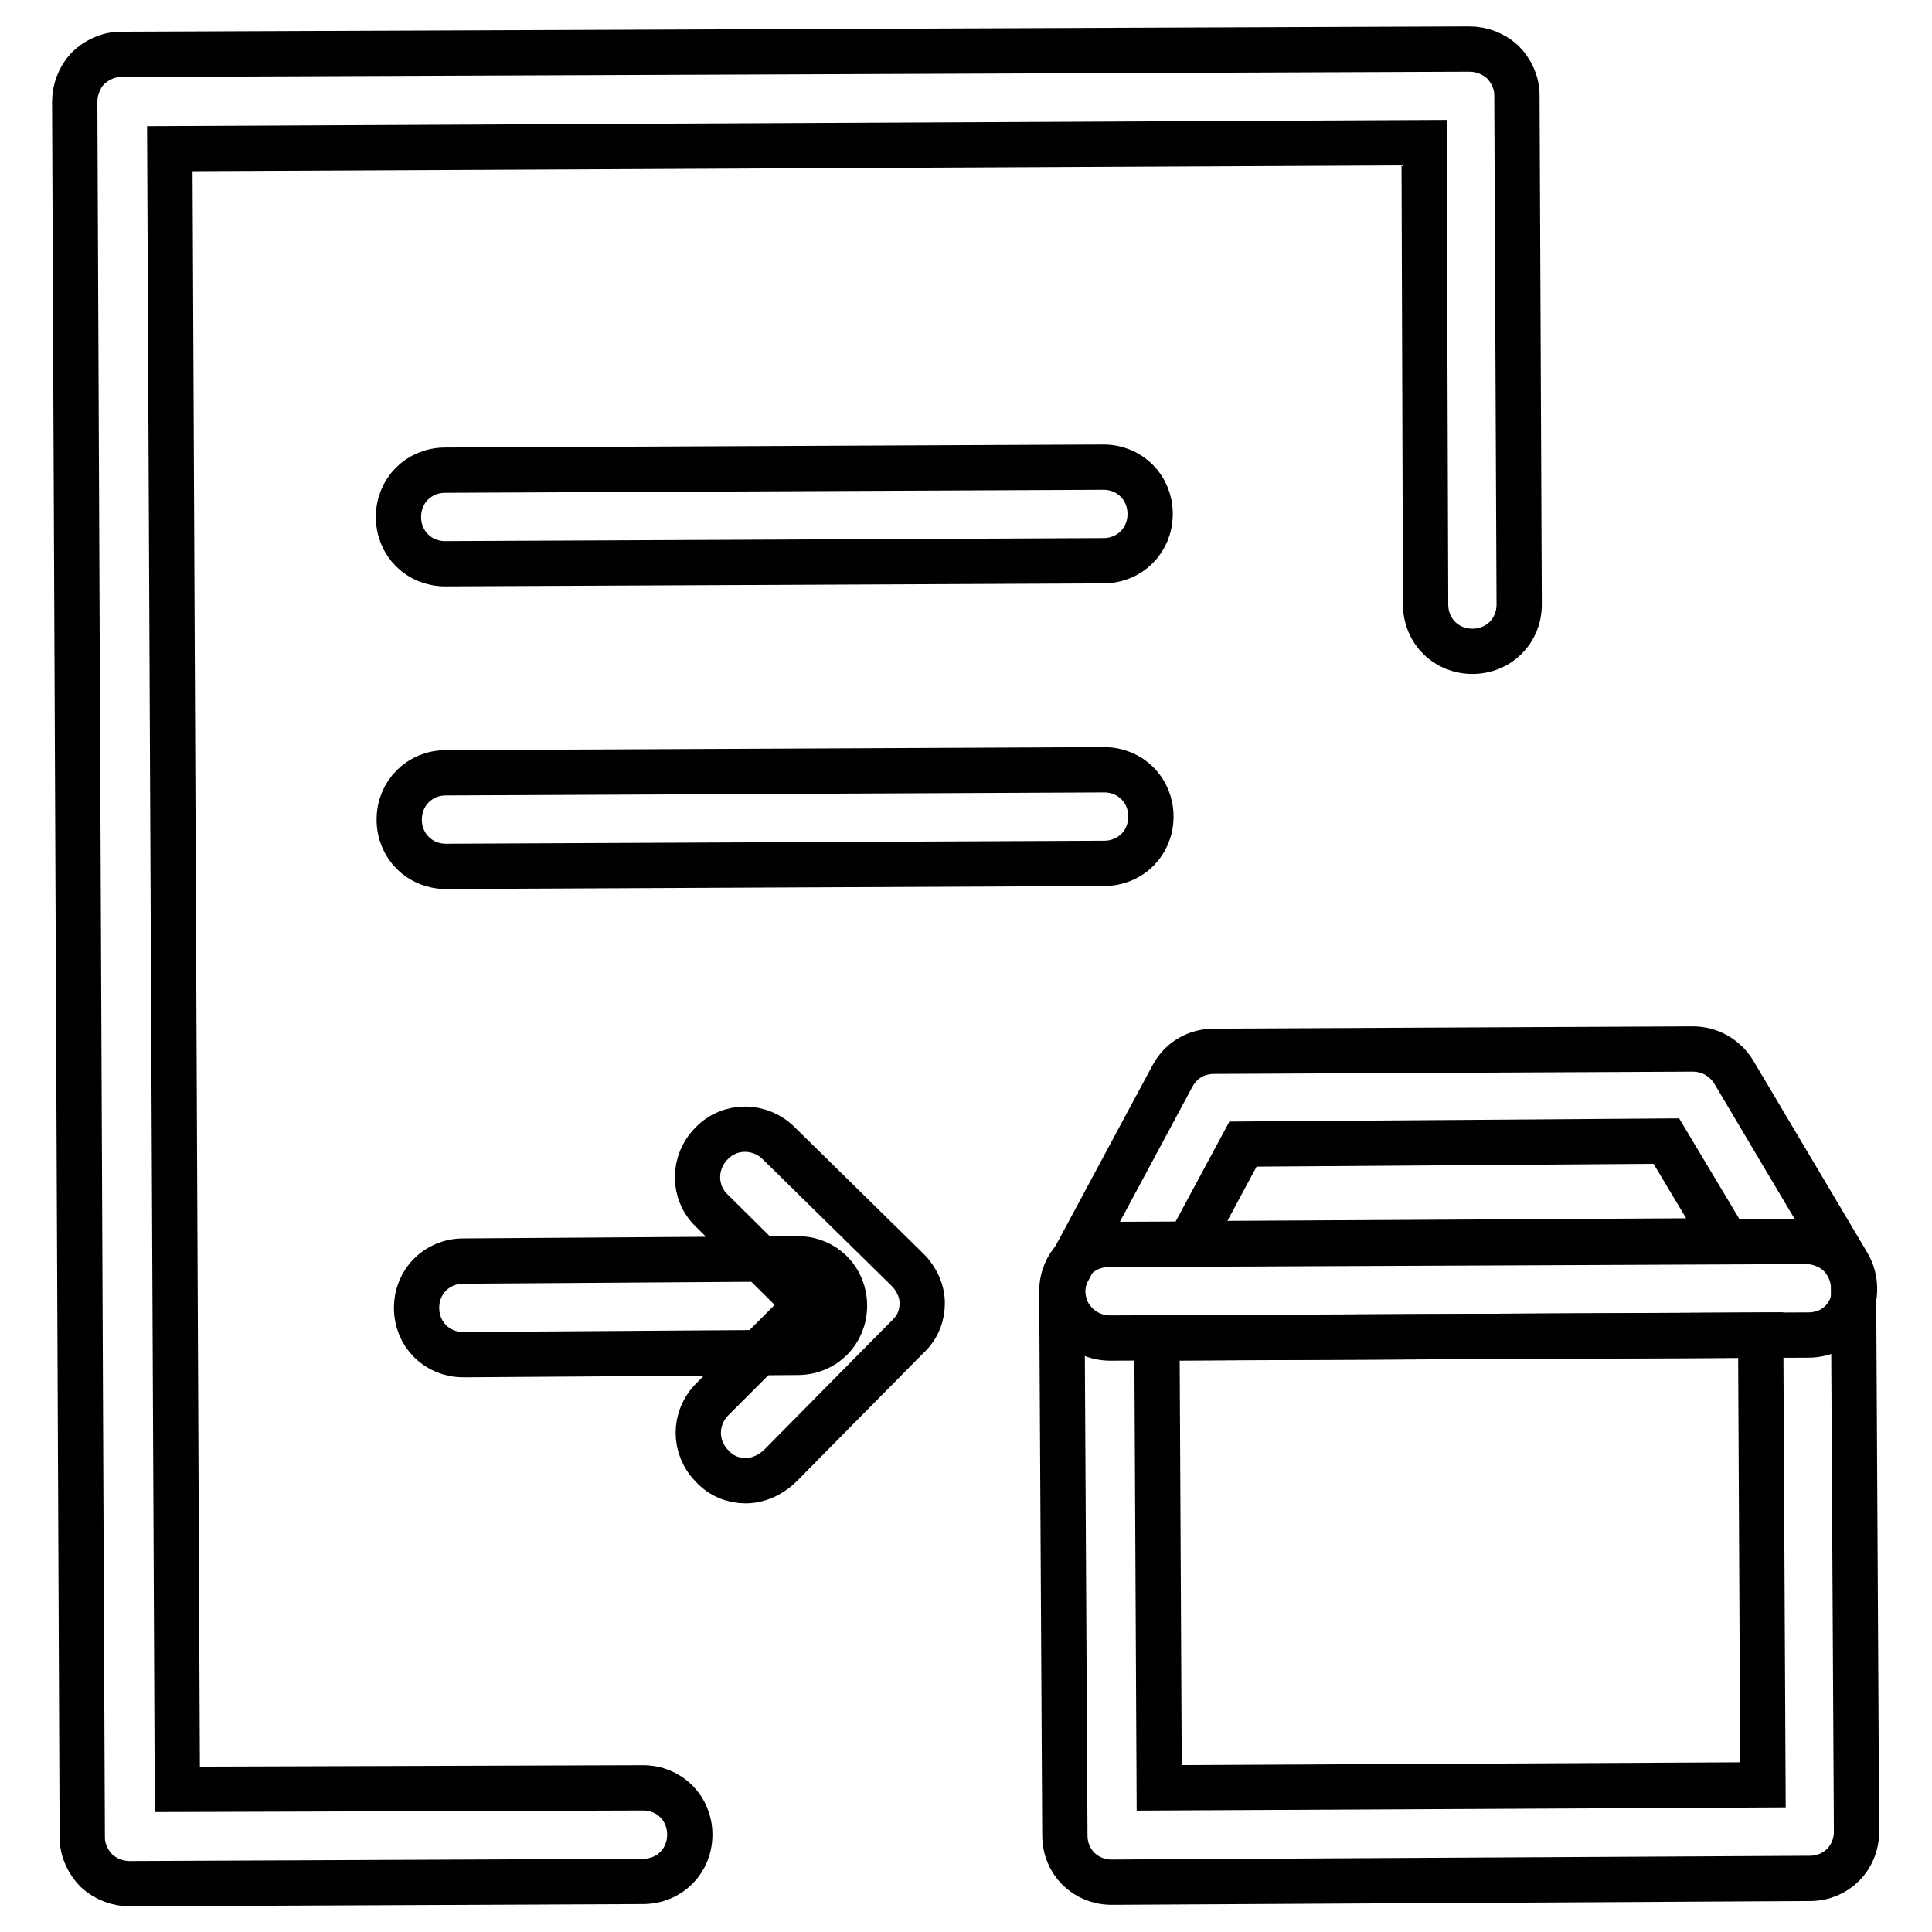 <?xml version="1.0" encoding="utf-8"?>
<!-- Svg Vector Icons : http://www.onlinewebfonts.com/icon -->
<!DOCTYPE svg PUBLIC "-//W3C//DTD SVG 1.1//EN" "http://www.w3.org/Graphics/SVG/1.1/DTD/svg11.dtd">
<svg version="1.1" xmlns="http://www.w3.org/2000/svg" xmlns:xlink="http://www.w3.org/1999/xlink" x="0px" y="0px" viewBox="0 0 256 256" enable-background="new 0 0 256 256" xml:space="preserve">
<g> <path stroke-width="6" fill-opacity="0" stroke="#000000"  d="M59,74.7c-3.5,0-6.2-2.7-6.2-6.2s2.7-6.2,6.2-6.2l87.2-0.4c3.5,0,6.2,2.7,6.2,6.2c0,3.5-2.7,6.2-6.2,6.2 L59,74.7z M59.1,114.8c-3.5,0-6.2-2.7-6.2-6.2c0-3.5,2.7-6.2,6.2-6.2l87.2-0.4c3.5,0,6.2,2.7,6.2,6.2c0,3.5-2.7,6.2-6.2,6.2 L59.1,114.8z M147.3,249.4c-3.5,0-6.2-2.7-6.2-6.2l-0.4-72.1c0-3.5,2.7-6.2,6.2-6.2l92.4-0.4c1.6,0,3.2,0.6,4.4,1.7 c1.1,1.1,1.9,2.7,1.9,4.4l0.4,72.1c0,3.5-2.7,6.2-6.2,6.2L147.3,249.4C147.5,249.4,147.5,249.4,147.3,249.4z M153.3,177.3l0.3,59.6 l80-0.4l-0.3-59.6L153.3,177.3L153.3,177.3z"/> <path stroke-width="6" fill-opacity="0" stroke="#000000"  d="M147.1,177.3c-2.2,0-4.2-1.1-5.4-3c-1.1-1.9-1.2-4.2-0.1-6.1l13.8-25.7c1.1-2,3.1-3.2,5.5-3.2l63.4-0.3 c2.2,0,4.2,1.1,5.4,3l15.2,25.6c1.1,1.9,1.1,4.4,0.1,6.2c-1.1,2-3.1,3.1-5.4,3.1L147.1,177.3L147.1,177.3z M164.7,151.6l-7.1,13.2 l71.1-0.4l-7.9-13.2L164.7,151.6L164.7,151.6z M61.4,179.5c-3.5,0-6.2-2.7-6.2-6.2s2.7-6.2,6.2-6.2l44.3-0.3c3.5,0,6.2,2.7,6.2,6.2 s-2.7,6.2-6.2,6.2L61.4,179.5z"/> <path stroke-width="6" fill-opacity="0" stroke="#000000"  d="M98.8,196.2c-1.6,0-3.2-0.6-4.4-1.9c-2.5-2.5-2.5-6.4,0-8.9l12.5-12.5l-12.6-12.5c-2.5-2.4-2.5-6.4,0-8.9 c2.4-2.5,6.4-2.5,8.9,0l17.1,16.8c1.1,1.1,1.9,2.7,1.9,4.4c0,1.6-0.6,3.2-1.9,4.4l-16.8,17C102.1,195.5,100.4,196.2,98.8,196.2z"/> <path stroke-width="6" fill-opacity="0" stroke="#000000"  d="M17.2,249.6c-1.6,0-3.2-0.6-4.4-1.7c-1.1-1.1-1.9-2.7-1.9-4.4l-1-230c0-1.6,0.6-3.2,1.7-4.4 c1.1-1.1,2.7-1.9,4.4-1.9l178.7-0.7c1.6,0,3.2,0.6,4.4,1.7c1.1,1.1,1.9,2.7,1.9,4.4l0.3,67.5c0,3.5-2.7,6.2-6.2,6.2 s-6.2-2.7-6.2-6.2l-0.2-61.2L22.5,19.7l1,217.4l61.7-0.2c3.5,0,6.2,2.7,6.2,6.2s-2.7,6.2-6.2,6.2L17.2,249.6z"/></g>
</svg>